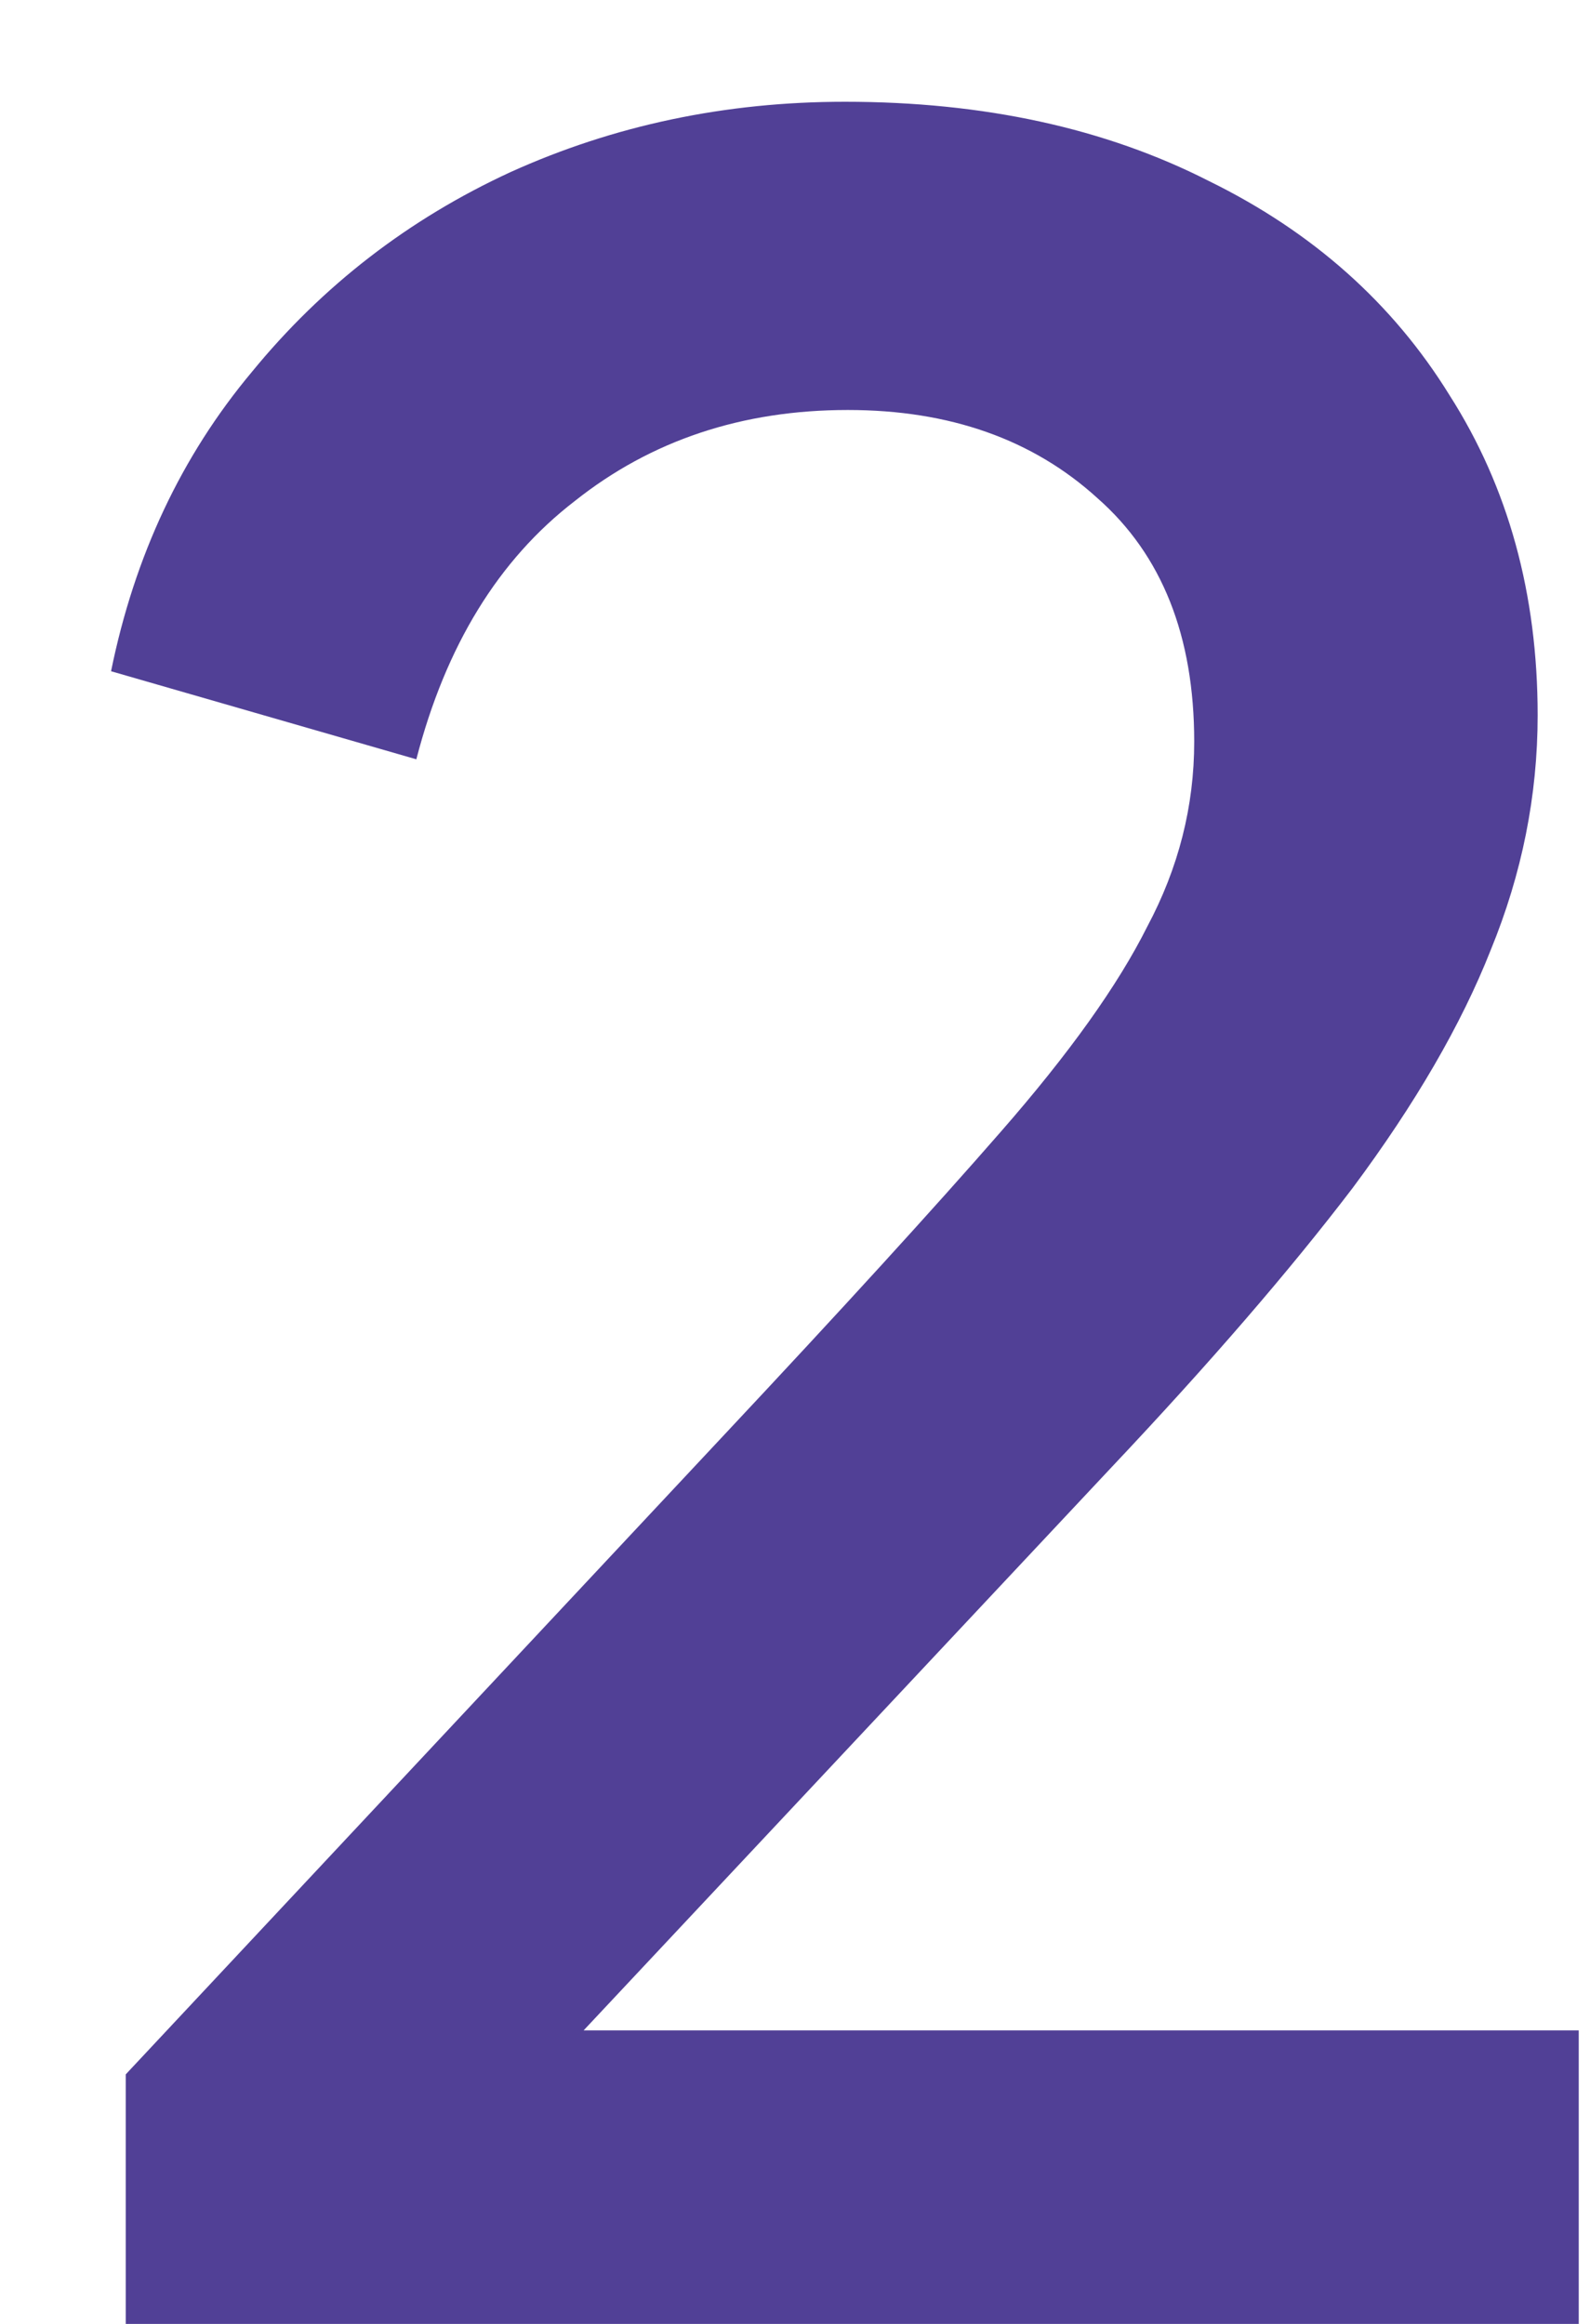 <?xml version="1.0" encoding="UTF-8"?> <svg xmlns="http://www.w3.org/2000/svg" width="13" height="19" viewBox="0 0 13 19" fill="none"><path d="M1.028 19V16.96L5.924 11.728C6.884 10.704 7.636 9.88 8.18 9.256C8.74 8.616 9.14 8.056 9.38 7.576C9.636 7.096 9.764 6.592 9.764 6.064C9.764 5.2 9.5 4.536 8.972 4.072C8.444 3.592 7.764 3.352 6.932 3.352C6.068 3.352 5.324 3.6 4.7 4.096C4.076 4.576 3.644 5.28 3.404 6.208L0.908 5.488C1.1 4.544 1.484 3.728 2.06 3.04C2.636 2.336 3.34 1.792 4.172 1.408C5.02 1.024 5.932 0.832 6.908 0.832C8.044 0.832 9.036 1.048 9.884 1.48C10.732 1.896 11.388 2.48 11.852 3.232C12.332 3.984 12.572 4.856 12.572 5.848C12.572 6.504 12.444 7.144 12.188 7.768C11.948 8.376 11.572 9.024 11.06 9.712C10.548 10.384 9.892 11.144 9.092 11.992L4.772 16.6H12.908V19H1.028Z" fill="#514096"></path></svg> 